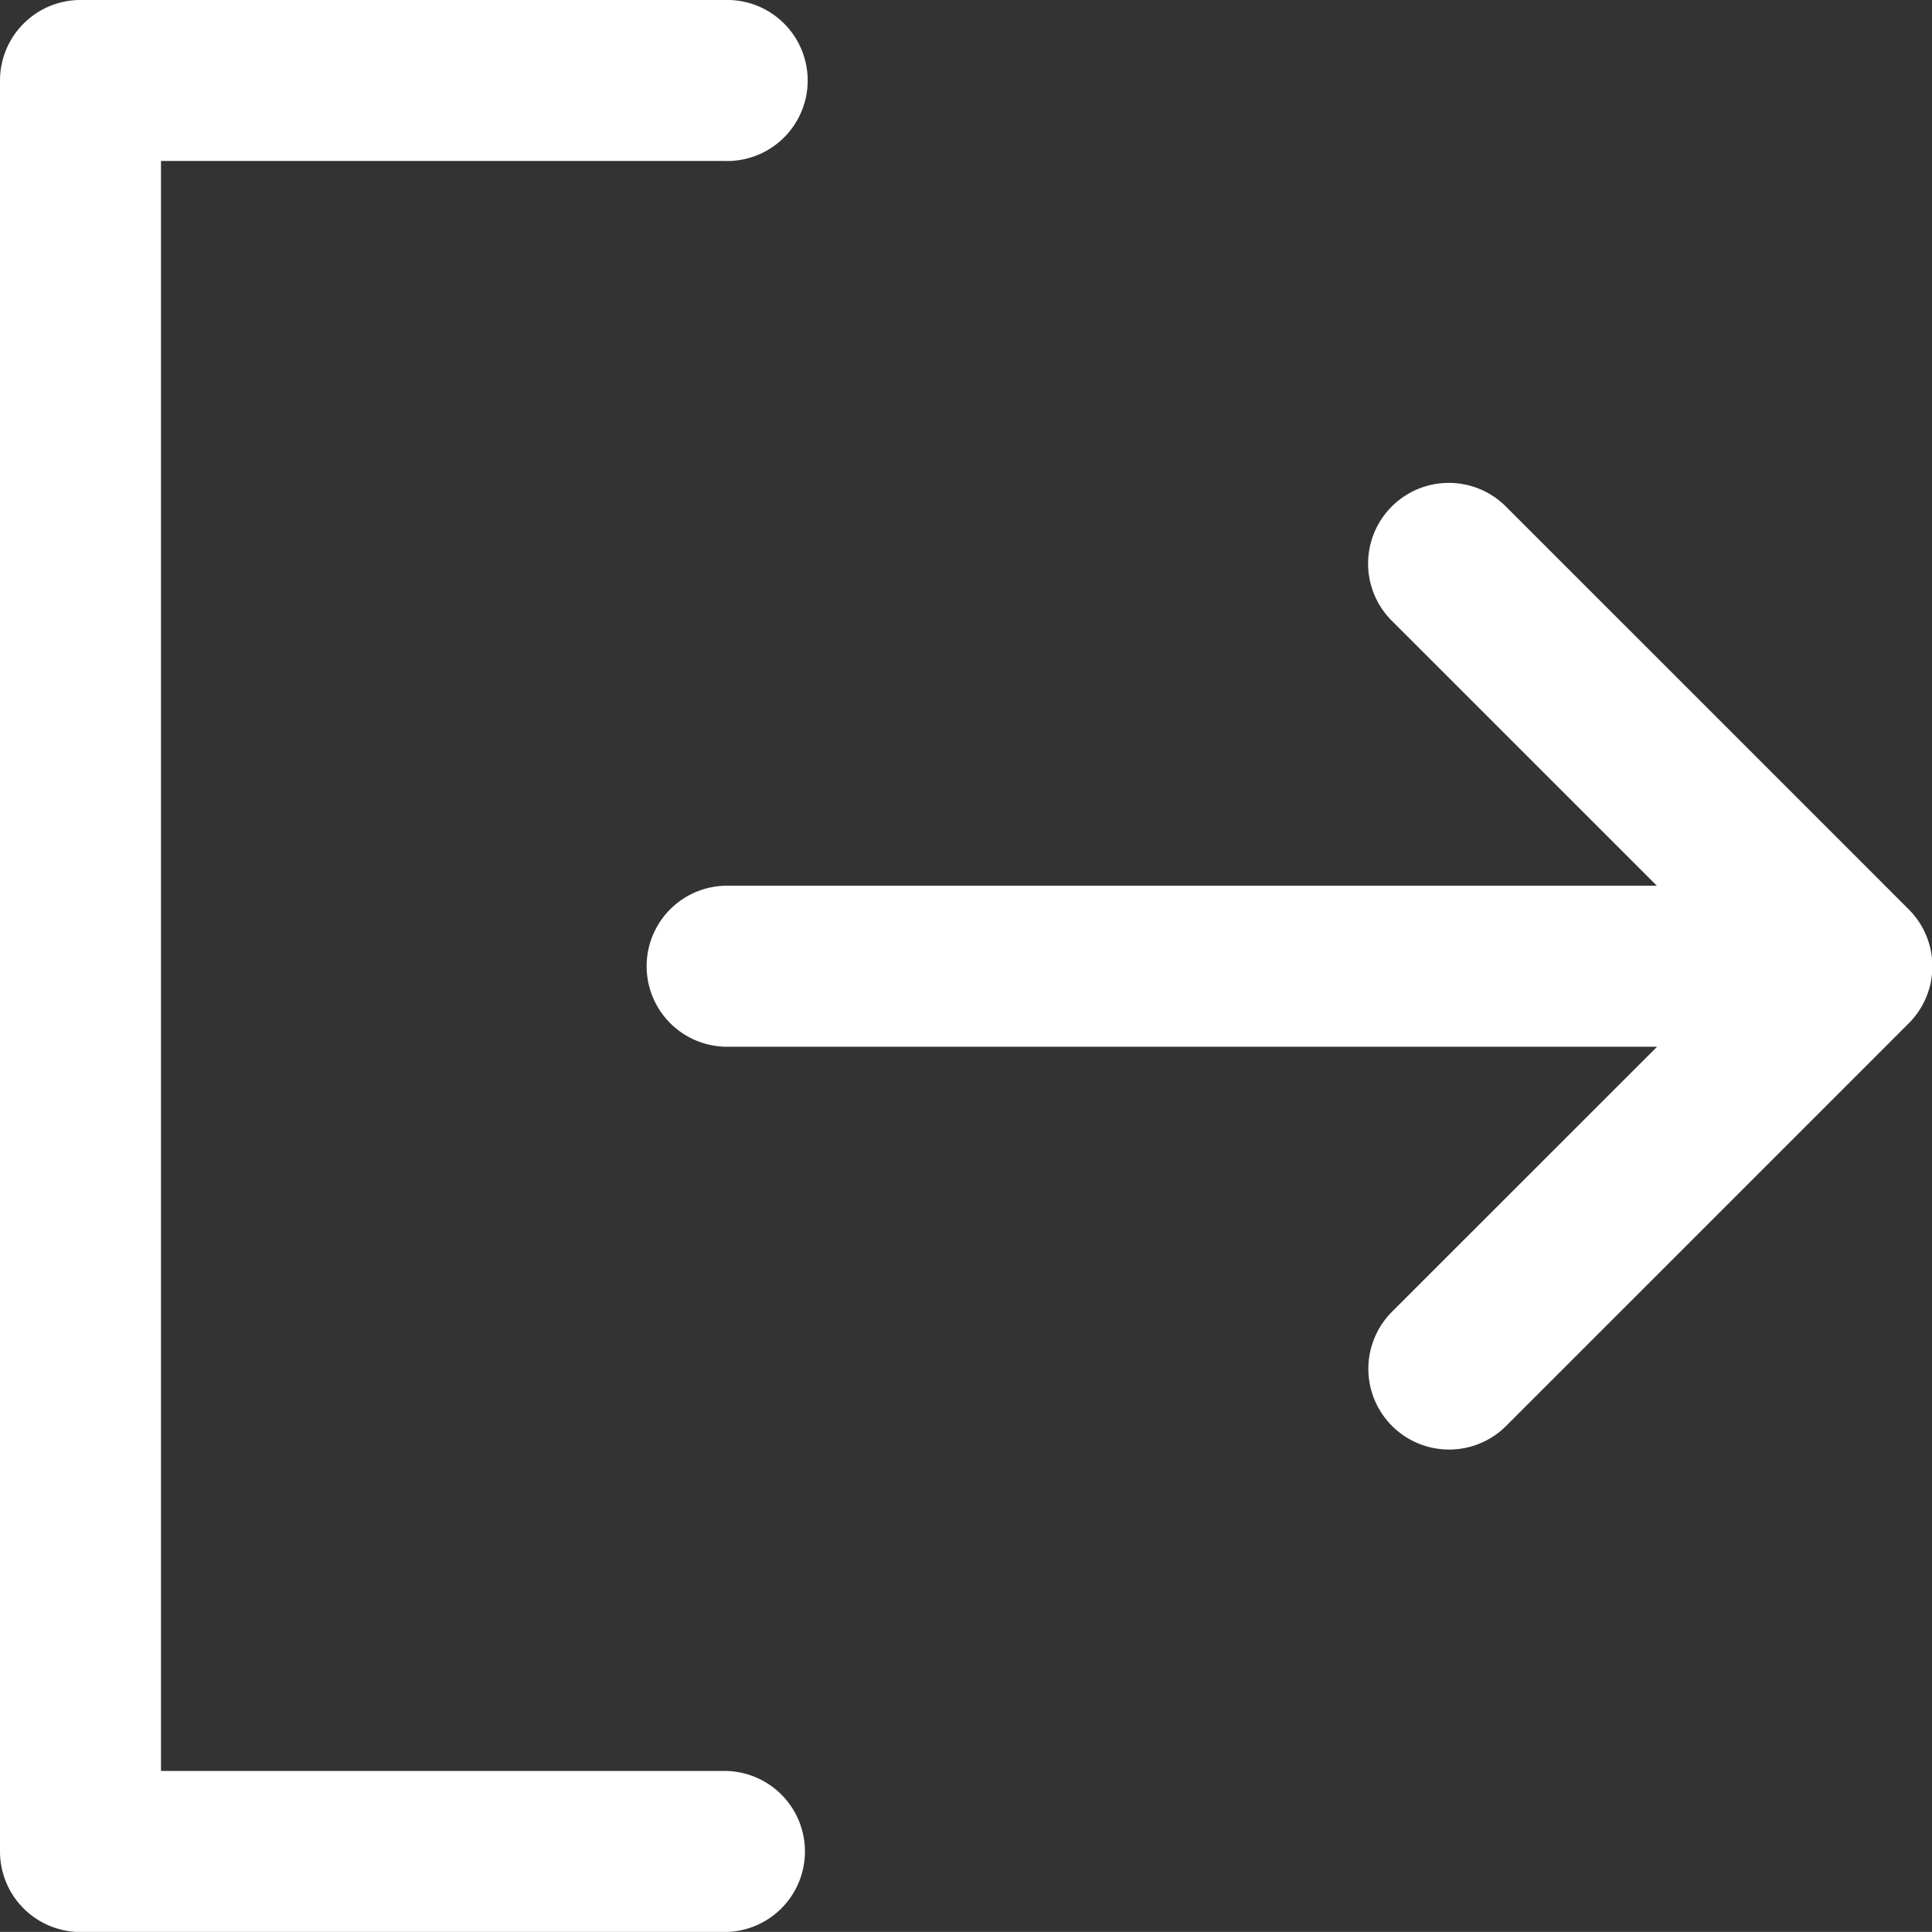 <svg xmlns="http://www.w3.org/2000/svg" width="22" height="21.999" viewBox="0 0 22 21.999">
  <rect x="0" y="0" width="22" height="21.999" fill="#333333" stroke="none"/>
  <path id="sign-out" d="M49.166,53.083A.917.917,0,0,1,48.25,54H40.917A.917.917,0,0,1,40,53.083V32.917A.917.917,0,0,1,40.917,32H48.25a.917.917,0,1,1,0,1.833H41.833V52.166H48.25A.917.917,0,0,1,49.166,53.083ZM61.731,42.351l-4.583-4.583a.917.917,0,1,0-1.3,1.3l3.019,3.018H48.25a.917.917,0,0,0,0,1.833H58.87l-3.019,3.018a.917.917,0,0,0,1.3,1.3l4.583-4.583a.917.917,0,0,0,0-1.3Z" transform="translate(-40 -32)" fill="#fff"/>
</svg>
